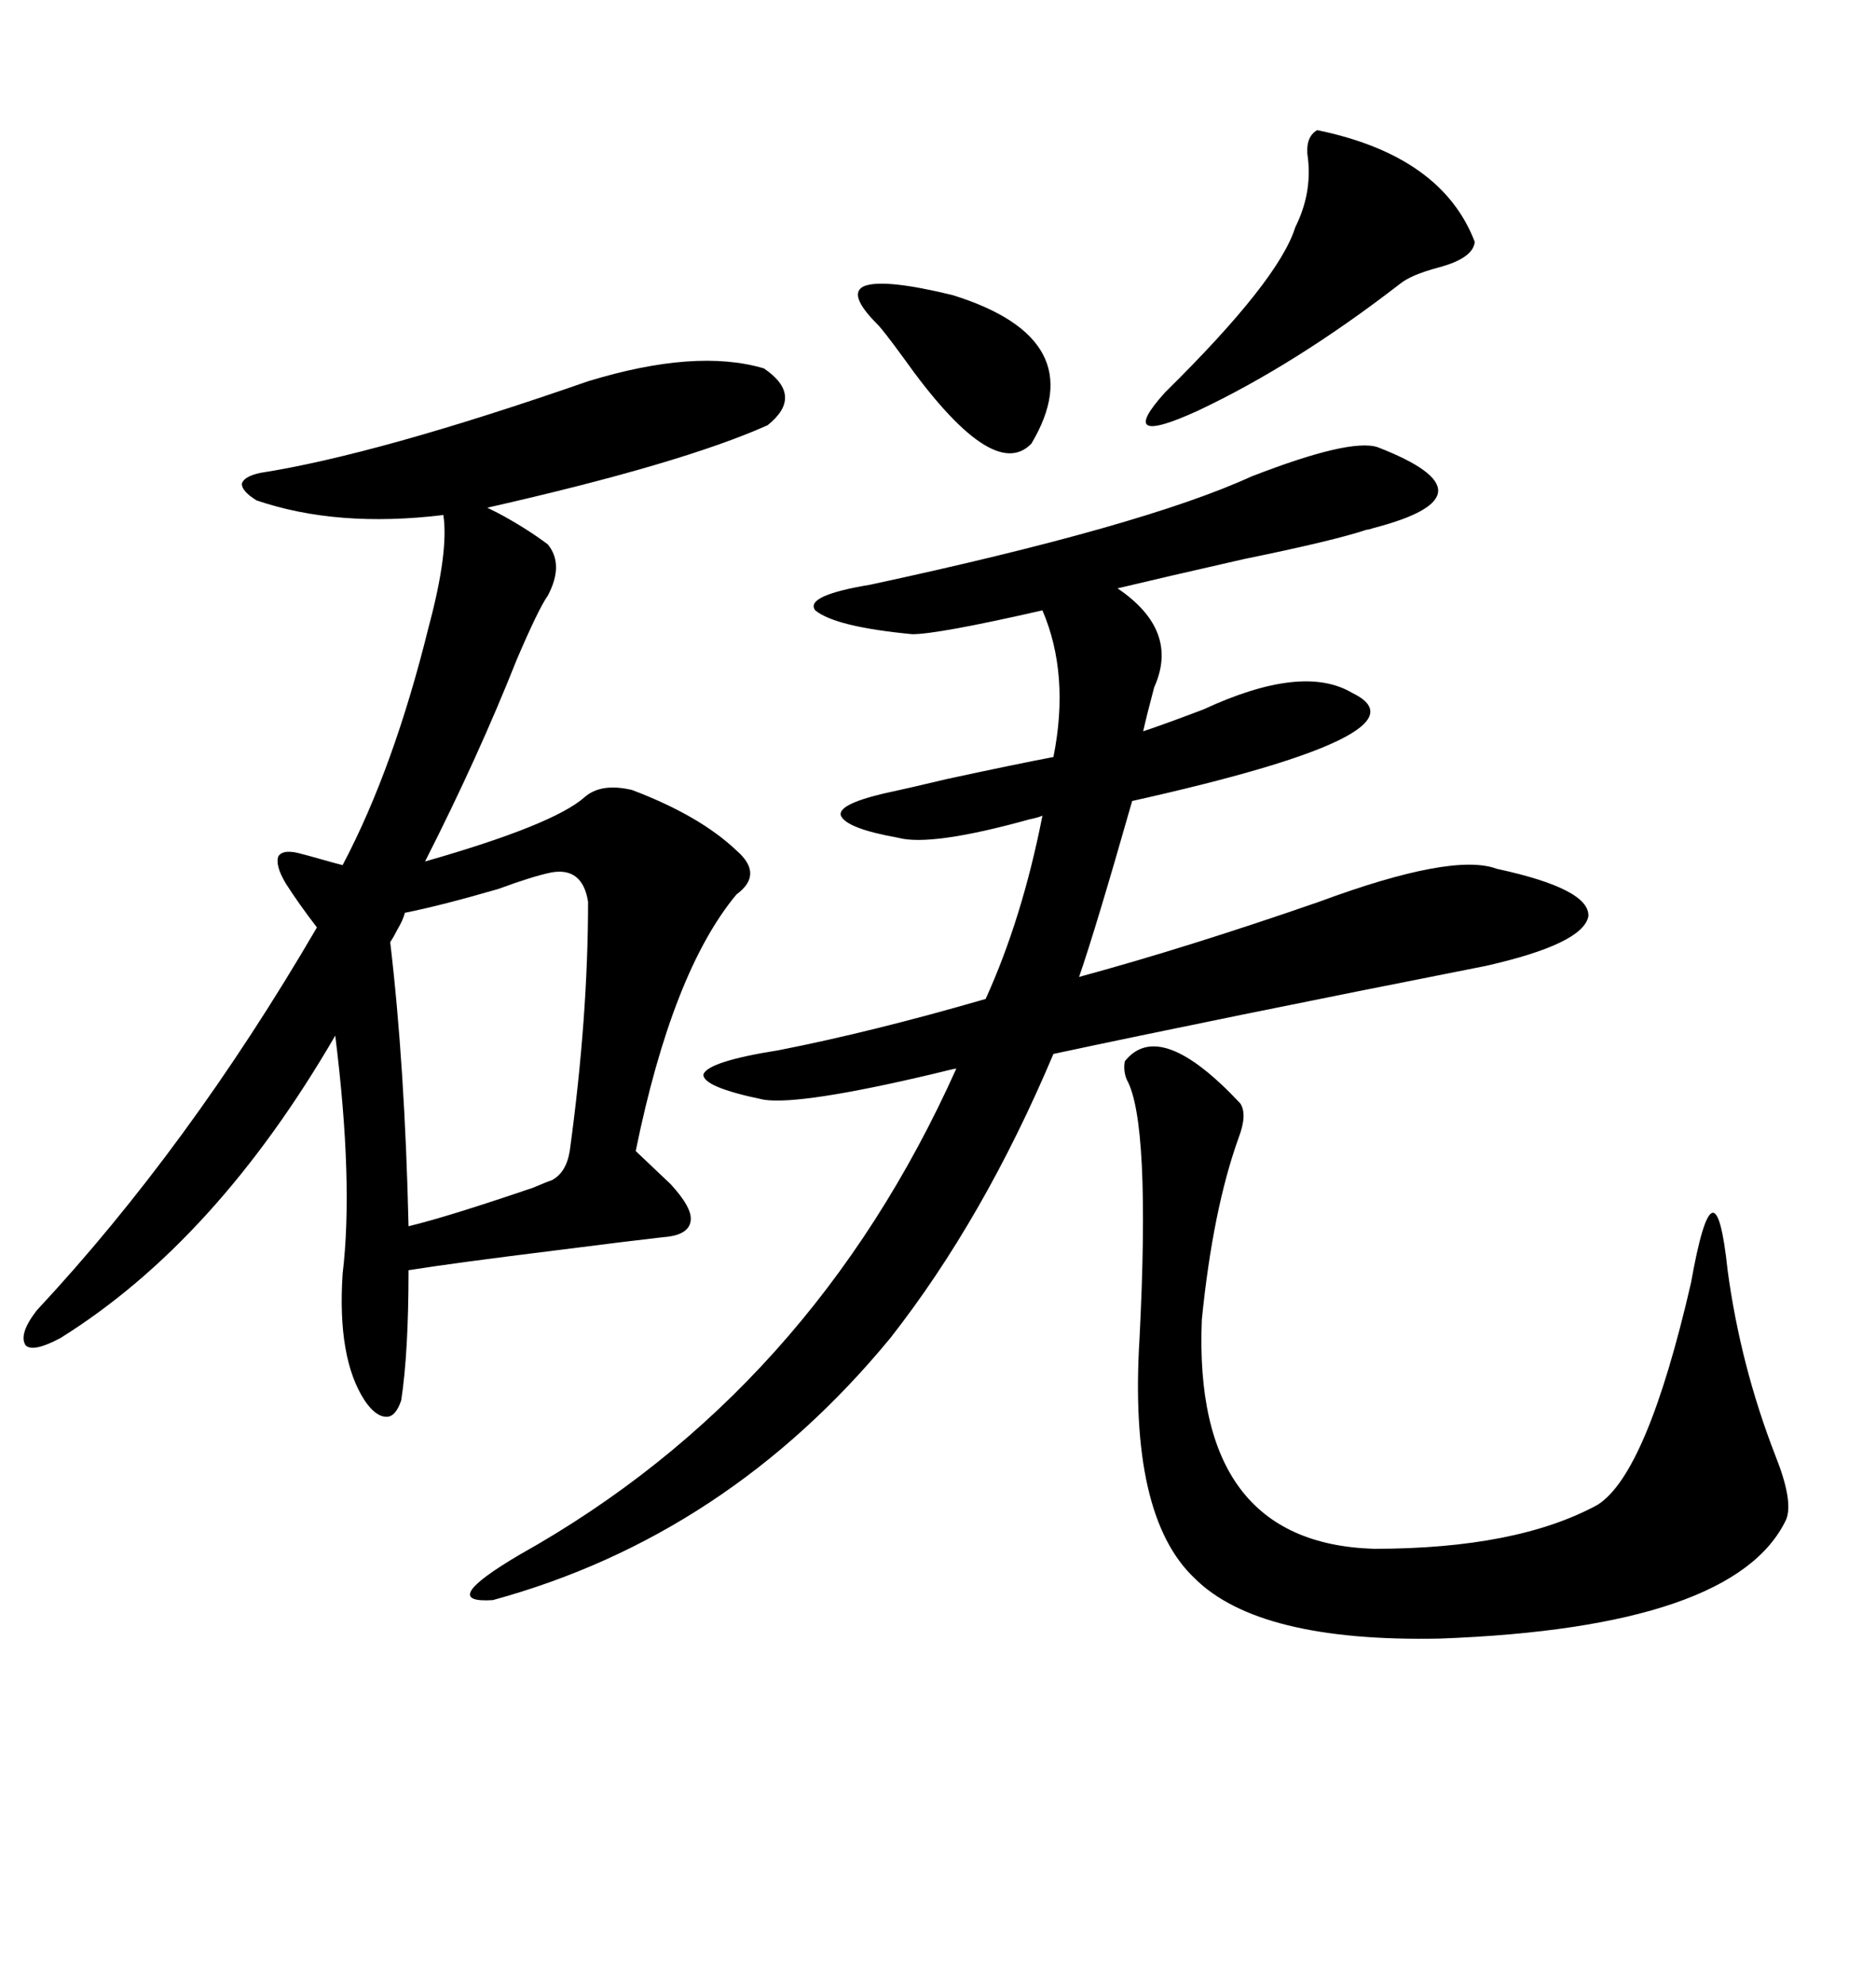 <svg xmlns="http://www.w3.org/2000/svg" xmlns:xlink="http://www.w3.org/1999/xlink" width="300" height="317.285"><path d="M94.04 60.94L94.04 60.94Q111.33 55.66 122.17 58.89L122.17 58.89Q128.61 63.28 122.75 67.97L122.75 67.97Q108.98 74.12 77.93 81.15L77.93 81.15Q78.52 81.45 79.69 82.03L79.69 82.03Q84.08 84.38 87.60 87.01L87.60 87.01Q90.23 90.23 87.60 95.21L87.60 95.21Q86.13 97.27 82.62 105.47L82.62 105.47Q76.46 121.00 67.97 137.70L67.97 137.70Q88.48 131.84 93.46 127.44L93.46 127.44Q96.09 125.10 101.07 126.27L101.07 126.27Q111.91 130.37 117.77 135.94L117.77 135.94Q122.17 139.75 117.77 142.97L117.77 142.97Q107.52 155.27 101.66 183.98L101.66 183.98L107.23 189.26Q110.74 193.07 110.45 195.12L110.45 195.12Q110.16 197.46 106.05 197.75L106.05 197.75Q100.78 198.34 89.36 199.80L89.36 199.80Q72.66 201.86 65.33 203.03L65.33 203.03Q65.33 216.21 64.16 223.83L64.16 223.83Q63.28 226.46 61.82 226.46L61.82 226.46Q60.06 226.46 58.30 223.83L58.30 223.83Q53.91 217.09 54.79 203.61L54.79 203.61Q56.54 188.96 53.61 165.53L53.61 165.53Q34.57 198.34 9.67 213.87L9.67 213.87Q5.27 216.21 4.10 215.04L4.10 215.04Q2.93 213.28 5.86 209.47L5.86 209.47Q30.18 183.40 50.68 148.24L50.68 148.24Q47.75 144.43 45.70 141.21L45.70 141.21Q43.95 138.28 44.53 136.82L44.53 136.82Q45.41 135.64 48.34 136.52L48.34 136.52Q49.51 136.82 51.56 137.40L51.56 137.40Q53.61 137.99 54.79 138.28L54.79 138.28Q62.99 122.75 68.55 100.20L68.55 100.20Q71.78 88.18 70.90 82.32L70.90 82.32Q53.91 84.38 41.02 79.98L41.02 79.98Q38.67 78.52 38.67 77.34L38.67 77.34Q38.96 76.17 41.60 75.59L41.60 75.59Q60.35 72.66 94.04 60.94ZM220.31 71.48L220.31 71.48Q239.94 79.10 219.73 84.38L219.73 84.38Q218.85 84.67 218.55 84.67L218.55 84.67Q213.28 86.43 198.93 89.36L198.93 89.36Q186.04 92.29 178.71 94.04L178.71 94.04Q188.67 100.78 184.57 109.86L184.57 109.86Q183.40 114.26 182.81 116.89L182.81 116.89Q186.33 115.72 192.48 113.38L192.48 113.38Q208.30 106.05 216.21 110.74L216.21 110.74Q229.69 117.19 181.05 128.03L181.05 128.03Q175.20 148.54 172.56 156.15L172.56 156.15Q189.84 151.46 210.94 144.14L210.94 144.14Q232.32 136.23 239.36 138.87L239.36 138.87Q254.30 142.09 254.00 146.48L254.00 146.48Q253.13 150.88 237.60 154.39L237.60 154.39Q194.53 162.89 168.46 168.46L168.46 168.46Q157.32 194.82 142.38 213.87L142.38 213.87Q116.31 245.51 78.81 255.76L78.81 255.76Q69.73 256.35 83.20 248.44L83.20 248.44Q129.79 222.36 152.93 170.80L152.93 170.80Q152.64 170.80 149.12 171.68L149.12 171.68Q128.03 176.66 122.17 175.78L122.17 175.78Q112.21 173.73 112.50 171.68L112.50 171.68Q113.38 169.63 124.51 167.87L124.51 167.87Q139.45 164.94 157.62 159.67L157.62 159.67Q163.48 146.78 166.70 130.37L166.70 130.37Q166.11 130.66 164.65 130.96L164.65 130.96Q148.83 135.35 143.55 133.89L143.55 133.89Q135.35 132.42 134.47 130.37L134.47 130.37Q133.89 128.61 141.21 126.86L141.21 126.86Q145.31 125.98 151.46 124.51L151.46 124.51Q162.30 122.17 168.46 121.00L168.46 121.00Q171.09 107.81 166.70 97.56L166.70 97.56Q150 101.37 145.90 101.37L145.90 101.37Q133.59 100.20 130.37 97.56L130.37 97.56Q128.61 95.21 139.16 93.46L139.16 93.46Q182.81 84.08 200.10 76.17L200.10 76.17Q215.92 70.02 220.31 71.48ZM179.88 169.63L179.88 169.63Q185.45 162.60 198.34 176.37L198.34 176.37Q199.51 178.13 198.05 181.93L198.05 181.93Q193.95 193.36 192.19 210.94L192.19 210.94Q190.72 246.68 219.73 247.56L219.73 247.56Q242.58 247.56 255.47 240.53L255.47 240.53Q263.38 235.55 270.41 205.08L270.41 205.08Q274.22 183.69 276.27 203.03L276.27 203.03Q278.32 218.26 283.89 232.62L283.89 232.62Q286.82 239.94 285.64 242.87L285.64 242.87Q277.44 260.16 230.27 261.91L230.27 261.91Q201.27 262.50 191.02 252.25L191.02 252.25Q180.47 242.29 182.23 213.87L182.23 213.87Q183.98 179.30 180.18 172.56L180.18 172.56Q179.59 171.09 179.88 169.63ZM88.18 139.45L88.18 139.45Q85.25 140.04 79.69 142.09L79.69 142.09Q70.61 144.73 64.75 145.90L64.75 145.90Q64.45 147.07 63.57 148.54L63.57 148.54Q62.99 149.71 62.40 150.59L62.40 150.59Q64.75 170.51 65.33 196.00L65.33 196.00Q71.48 194.53 85.25 189.84L85.25 189.84Q87.30 188.96 88.18 188.67L88.18 188.67Q90.53 187.50 91.11 183.98L91.11 183.98Q94.04 162.60 94.04 144.14L94.04 144.14Q93.16 138.57 88.18 139.45ZM210.64 20.80L210.64 20.80Q230.57 24.90 235.84 38.67L235.84 38.67Q235.55 41.31 229.98 42.77L229.98 42.77Q225.59 43.95 223.83 45.41L223.83 45.41Q207.13 58.30 191.60 65.63L191.60 65.63Q178.13 71.78 186.33 62.70L186.33 62.70Q204.49 44.82 207.13 36.33L207.13 36.33Q209.77 31.05 209.18 25.49L209.18 25.49Q208.59 21.97 210.64 20.80ZM140.33 51.86L140.33 51.86Q135.35 46.88 138.28 45.70L138.28 45.70Q141.50 44.53 152.34 47.17L152.34 47.17Q174.90 54.20 164.94 70.90L164.94 70.90Q158.79 77.34 144.43 57.13L144.43 57.13Q141.21 52.73 140.33 51.86Z"/></svg>